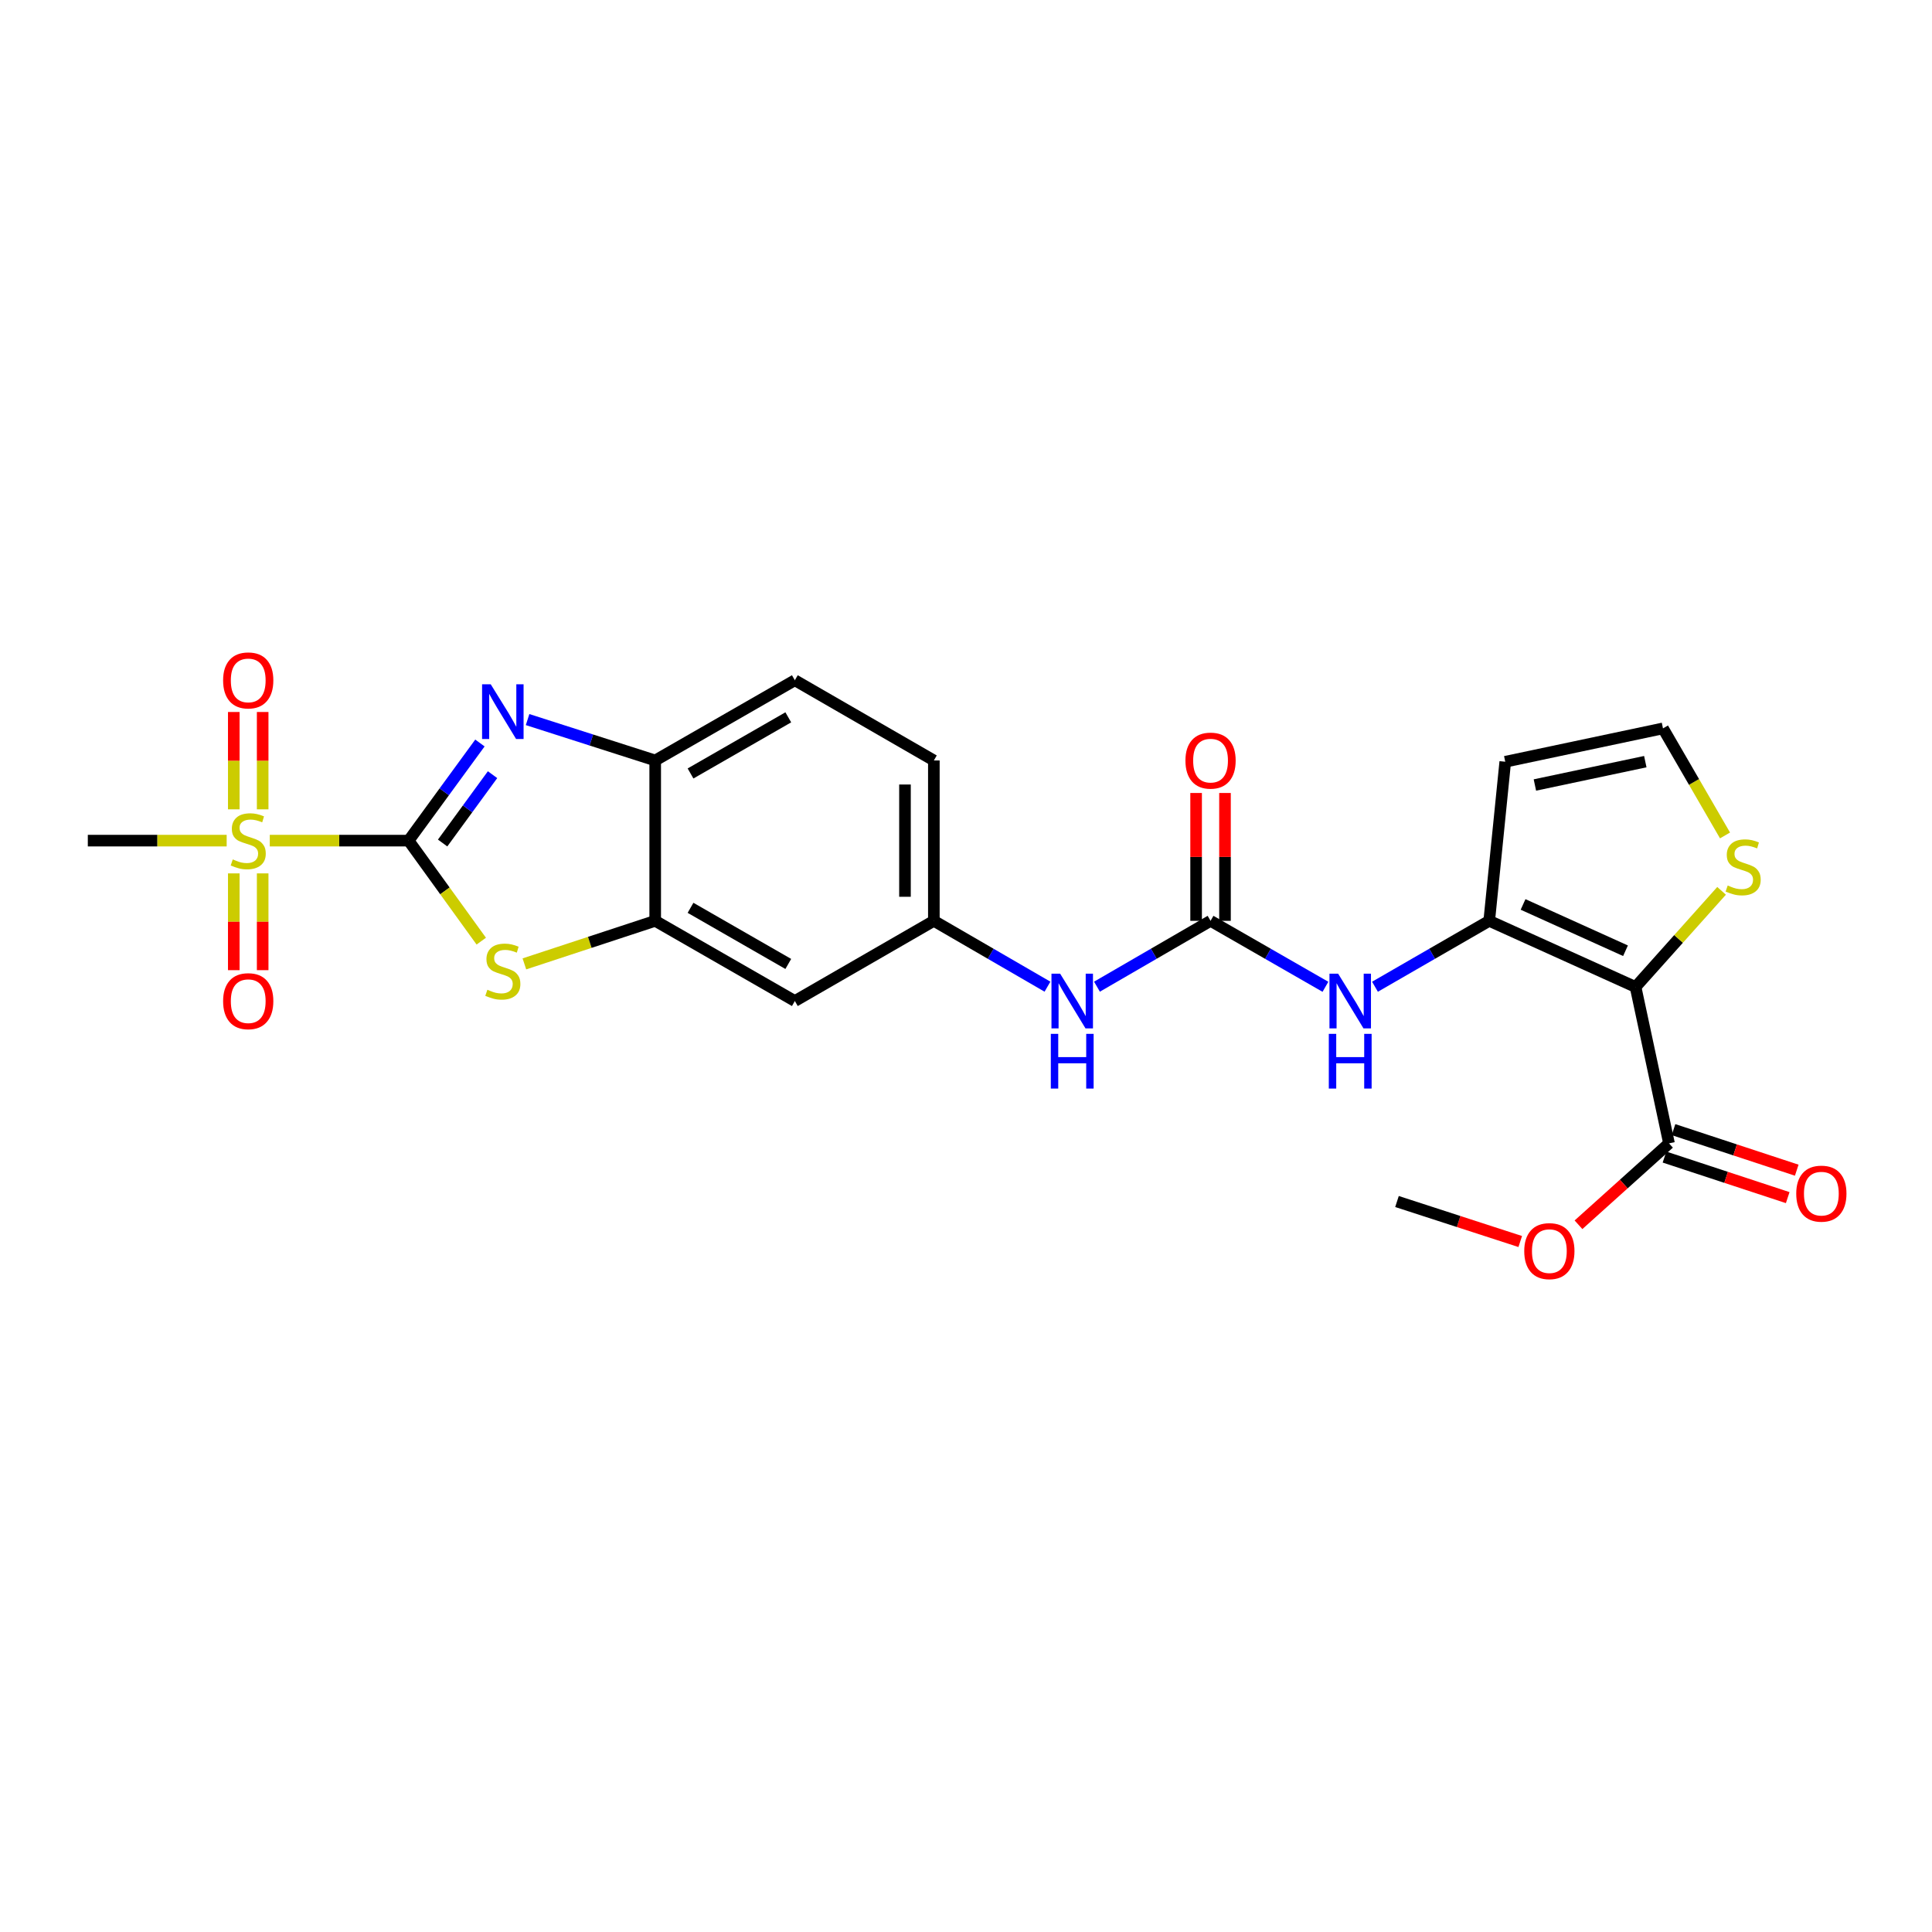 <?xml version='1.0' encoding='iso-8859-1'?>
<svg version='1.1' baseProfile='full'
              xmlns='http://www.w3.org/2000/svg'
                      xmlns:rdkit='http://www.rdkit.org/xml'
                      xmlns:xlink='http://www.w3.org/1999/xlink'
                  xml:space='preserve'
width='1000px' height='1000px' viewBox='0 0 1000 1000'>
<!-- END OF HEADER -->
<rect style='opacity:1.0;fill:#FFFFFF;stroke:none' width='1000' height='1000' x='0' y='0'> </rect>
<path class='bond-0' d='M 211.493,435.109 L 175.565,435.109' style='fill:none;fill-rule:evenodd;stroke:#000000;stroke-width:6px;stroke-linecap:butt;stroke-linejoin:miter;stroke-opacity:1' />
<path class='bond-0' d='M 175.565,435.109 L 139.637,435.109' style='fill:none;fill-rule:evenodd;stroke:#CCCC00;stroke-width:6px;stroke-linecap:butt;stroke-linejoin:miter;stroke-opacity:1' />
<path class='bond-2' d='M 211.493,435.109 L 229.951,409.843' style='fill:none;fill-rule:evenodd;stroke:#000000;stroke-width:6px;stroke-linecap:butt;stroke-linejoin:miter;stroke-opacity:1' />
<path class='bond-2' d='M 229.951,409.843 L 248.41,384.576' style='fill:none;fill-rule:evenodd;stroke:#0000FF;stroke-width:6px;stroke-linecap:butt;stroke-linejoin:miter;stroke-opacity:1' />
<path class='bond-2' d='M 229.1,436.347 L 242.021,418.66' style='fill:none;fill-rule:evenodd;stroke:#000000;stroke-width:6px;stroke-linecap:butt;stroke-linejoin:miter;stroke-opacity:1' />
<path class='bond-2' d='M 242.021,418.66 L 254.942,400.974' style='fill:none;fill-rule:evenodd;stroke:#0000FF;stroke-width:6px;stroke-linecap:butt;stroke-linejoin:miter;stroke-opacity:1' />
<path class='bond-3' d='M 211.493,435.109 L 230.298,461.122' style='fill:none;fill-rule:evenodd;stroke:#000000;stroke-width:6px;stroke-linecap:butt;stroke-linejoin:miter;stroke-opacity:1' />
<path class='bond-3' d='M 230.298,461.122 L 249.103,487.135' style='fill:none;fill-rule:evenodd;stroke:#CCCC00;stroke-width:6px;stroke-linecap:butt;stroke-linejoin:miter;stroke-opacity:1' />
<path class='bond-15' d='M 121.008,452.064 L 121.008,477.11' style='fill:none;fill-rule:evenodd;stroke:#CCCC00;stroke-width:6px;stroke-linecap:butt;stroke-linejoin:miter;stroke-opacity:1' />
<path class='bond-15' d='M 121.008,477.11 L 121.008,502.156' style='fill:none;fill-rule:evenodd;stroke:#FF0000;stroke-width:6px;stroke-linecap:butt;stroke-linejoin:miter;stroke-opacity:1' />
<path class='bond-15' d='M 135.956,452.064 L 135.956,477.11' style='fill:none;fill-rule:evenodd;stroke:#CCCC00;stroke-width:6px;stroke-linecap:butt;stroke-linejoin:miter;stroke-opacity:1' />
<path class='bond-15' d='M 135.956,477.11 L 135.956,502.156' style='fill:none;fill-rule:evenodd;stroke:#FF0000;stroke-width:6px;stroke-linecap:butt;stroke-linejoin:miter;stroke-opacity:1' />
<path class='bond-16' d='M 135.956,418.913 L 135.956,393.721' style='fill:none;fill-rule:evenodd;stroke:#CCCC00;stroke-width:6px;stroke-linecap:butt;stroke-linejoin:miter;stroke-opacity:1' />
<path class='bond-16' d='M 135.956,393.721 L 135.956,368.528' style='fill:none;fill-rule:evenodd;stroke:#FF0000;stroke-width:6px;stroke-linecap:butt;stroke-linejoin:miter;stroke-opacity:1' />
<path class='bond-16' d='M 121.008,418.913 L 121.008,393.721' style='fill:none;fill-rule:evenodd;stroke:#CCCC00;stroke-width:6px;stroke-linecap:butt;stroke-linejoin:miter;stroke-opacity:1' />
<path class='bond-16' d='M 121.008,393.721 L 121.008,368.528' style='fill:none;fill-rule:evenodd;stroke:#FF0000;stroke-width:6px;stroke-linecap:butt;stroke-linejoin:miter;stroke-opacity:1' />
<path class='bond-21' d='M 117.326,435.109 L 81.39,435.109' style='fill:none;fill-rule:evenodd;stroke:#CCCC00;stroke-width:6px;stroke-linecap:butt;stroke-linejoin:miter;stroke-opacity:1' />
<path class='bond-21' d='M 81.39,435.109 L 45.455,435.109' style='fill:none;fill-rule:evenodd;stroke:#000000;stroke-width:6px;stroke-linecap:butt;stroke-linejoin:miter;stroke-opacity:1' />
<path class='bond-1' d='M 846.564,510.862 L 770.82,476.622' style='fill:none;fill-rule:evenodd;stroke:#000000;stroke-width:6px;stroke-linecap:butt;stroke-linejoin:miter;stroke-opacity:1' />
<path class='bond-1' d='M 841.36,492.105 L 788.338,468.137' style='fill:none;fill-rule:evenodd;stroke:#000000;stroke-width:6px;stroke-linecap:butt;stroke-linejoin:miter;stroke-opacity:1' />
<path class='bond-9' d='M 846.564,510.862 L 863.871,591.796' style='fill:none;fill-rule:evenodd;stroke:#000000;stroke-width:6px;stroke-linecap:butt;stroke-linejoin:miter;stroke-opacity:1' />
<path class='bond-10' d='M 846.564,510.862 L 868.825,485.978' style='fill:none;fill-rule:evenodd;stroke:#000000;stroke-width:6px;stroke-linecap:butt;stroke-linejoin:miter;stroke-opacity:1' />
<path class='bond-10' d='M 868.825,485.978 L 891.085,461.095' style='fill:none;fill-rule:evenodd;stroke:#CCCC00;stroke-width:6px;stroke-linecap:butt;stroke-linejoin:miter;stroke-opacity:1' />
<path class='bond-7' d='M 273.075,372.453 L 306.103,383.032' style='fill:none;fill-rule:evenodd;stroke:#0000FF;stroke-width:6px;stroke-linecap:butt;stroke-linejoin:miter;stroke-opacity:1' />
<path class='bond-7' d='M 306.103,383.032 L 339.132,393.612' style='fill:none;fill-rule:evenodd;stroke:#000000;stroke-width:6px;stroke-linecap:butt;stroke-linejoin:miter;stroke-opacity:1' />
<path class='bond-6' d='M 271.42,498.903 L 305.276,487.763' style='fill:none;fill-rule:evenodd;stroke:#CCCC00;stroke-width:6px;stroke-linecap:butt;stroke-linejoin:miter;stroke-opacity:1' />
<path class='bond-6' d='M 305.276,487.763 L 339.132,476.622' style='fill:none;fill-rule:evenodd;stroke:#000000;stroke-width:6px;stroke-linecap:butt;stroke-linejoin:miter;stroke-opacity:1' />
<path class='bond-4' d='M 770.82,476.622 L 741.253,493.678' style='fill:none;fill-rule:evenodd;stroke:#000000;stroke-width:6px;stroke-linecap:butt;stroke-linejoin:miter;stroke-opacity:1' />
<path class='bond-4' d='M 741.253,493.678 L 711.687,510.734' style='fill:none;fill-rule:evenodd;stroke:#0000FF;stroke-width:6px;stroke-linecap:butt;stroke-linejoin:miter;stroke-opacity:1' />
<path class='bond-11' d='M 770.82,476.622 L 779.116,394.284' style='fill:none;fill-rule:evenodd;stroke:#000000;stroke-width:6px;stroke-linecap:butt;stroke-linejoin:miter;stroke-opacity:1' />
<path class='bond-5' d='M 626.58,476.622 L 597.185,493.663' style='fill:none;fill-rule:evenodd;stroke:#000000;stroke-width:6px;stroke-linecap:butt;stroke-linejoin:miter;stroke-opacity:1' />
<path class='bond-5' d='M 597.185,493.663 L 567.789,510.703' style='fill:none;fill-rule:evenodd;stroke:#0000FF;stroke-width:6px;stroke-linecap:butt;stroke-linejoin:miter;stroke-opacity:1' />
<path class='bond-8' d='M 626.58,476.622 L 656.313,493.694' style='fill:none;fill-rule:evenodd;stroke:#000000;stroke-width:6px;stroke-linecap:butt;stroke-linejoin:miter;stroke-opacity:1' />
<path class='bond-8' d='M 656.313,493.694 L 686.046,510.765' style='fill:none;fill-rule:evenodd;stroke:#0000FF;stroke-width:6px;stroke-linecap:butt;stroke-linejoin:miter;stroke-opacity:1' />
<path class='bond-18' d='M 634.054,476.622 L 634.054,443.535' style='fill:none;fill-rule:evenodd;stroke:#000000;stroke-width:6px;stroke-linecap:butt;stroke-linejoin:miter;stroke-opacity:1' />
<path class='bond-18' d='M 634.054,443.535 L 634.054,410.447' style='fill:none;fill-rule:evenodd;stroke:#FF0000;stroke-width:6px;stroke-linecap:butt;stroke-linejoin:miter;stroke-opacity:1' />
<path class='bond-18' d='M 619.106,476.622 L 619.106,443.535' style='fill:none;fill-rule:evenodd;stroke:#000000;stroke-width:6px;stroke-linecap:butt;stroke-linejoin:miter;stroke-opacity:1' />
<path class='bond-18' d='M 619.106,443.535 L 619.106,410.447' style='fill:none;fill-rule:evenodd;stroke:#FF0000;stroke-width:6px;stroke-linecap:butt;stroke-linejoin:miter;stroke-opacity:1' />
<path class='bond-12' d='M 339.132,476.622 L 411.413,518.128' style='fill:none;fill-rule:evenodd;stroke:#000000;stroke-width:6px;stroke-linecap:butt;stroke-linejoin:miter;stroke-opacity:1' />
<path class='bond-12' d='M 357.417,469.885 L 408.014,498.939' style='fill:none;fill-rule:evenodd;stroke:#000000;stroke-width:6px;stroke-linecap:butt;stroke-linejoin:miter;stroke-opacity:1' />
<path class='bond-25' d='M 339.132,476.622 L 339.132,393.612' style='fill:none;fill-rule:evenodd;stroke:#000000;stroke-width:6px;stroke-linecap:butt;stroke-linejoin:miter;stroke-opacity:1' />
<path class='bond-20' d='M 339.132,393.612 L 411.413,352.098' style='fill:none;fill-rule:evenodd;stroke:#000000;stroke-width:6px;stroke-linecap:butt;stroke-linejoin:miter;stroke-opacity:1' />
<path class='bond-20' d='M 357.418,400.347 L 408.016,371.287' style='fill:none;fill-rule:evenodd;stroke:#000000;stroke-width:6px;stroke-linecap:butt;stroke-linejoin:miter;stroke-opacity:1' />
<path class='bond-19' d='M 861.534,598.896 L 893.426,609.391' style='fill:none;fill-rule:evenodd;stroke:#000000;stroke-width:6px;stroke-linecap:butt;stroke-linejoin:miter;stroke-opacity:1' />
<path class='bond-19' d='M 893.426,609.391 L 925.317,619.886' style='fill:none;fill-rule:evenodd;stroke:#FF0000;stroke-width:6px;stroke-linecap:butt;stroke-linejoin:miter;stroke-opacity:1' />
<path class='bond-19' d='M 866.207,584.697 L 898.098,595.192' style='fill:none;fill-rule:evenodd;stroke:#000000;stroke-width:6px;stroke-linecap:butt;stroke-linejoin:miter;stroke-opacity:1' />
<path class='bond-19' d='M 898.098,595.192 L 929.99,605.687' style='fill:none;fill-rule:evenodd;stroke:#FF0000;stroke-width:6px;stroke-linecap:butt;stroke-linejoin:miter;stroke-opacity:1' />
<path class='bond-22' d='M 863.871,591.796 L 840.449,612.866' style='fill:none;fill-rule:evenodd;stroke:#000000;stroke-width:6px;stroke-linecap:butt;stroke-linejoin:miter;stroke-opacity:1' />
<path class='bond-22' d='M 840.449,612.866 L 817.027,633.935' style='fill:none;fill-rule:evenodd;stroke:#FF0000;stroke-width:6px;stroke-linecap:butt;stroke-linejoin:miter;stroke-opacity:1' />
<path class='bond-27' d='M 892.871,432.423 L 876.814,404.717' style='fill:none;fill-rule:evenodd;stroke:#CCCC00;stroke-width:6px;stroke-linecap:butt;stroke-linejoin:miter;stroke-opacity:1' />
<path class='bond-27' d='M 876.814,404.717 L 860.756,377.011' style='fill:none;fill-rule:evenodd;stroke:#000000;stroke-width:6px;stroke-linecap:butt;stroke-linejoin:miter;stroke-opacity:1' />
<path class='bond-14' d='M 779.116,394.284 L 860.756,377.011' style='fill:none;fill-rule:evenodd;stroke:#000000;stroke-width:6px;stroke-linecap:butt;stroke-linejoin:miter;stroke-opacity:1' />
<path class='bond-14' d='M 794.456,406.317 L 851.604,394.226' style='fill:none;fill-rule:evenodd;stroke:#000000;stroke-width:6px;stroke-linecap:butt;stroke-linejoin:miter;stroke-opacity:1' />
<path class='bond-17' d='M 411.413,518.128 L 483.363,476.622' style='fill:none;fill-rule:evenodd;stroke:#000000;stroke-width:6px;stroke-linecap:butt;stroke-linejoin:miter;stroke-opacity:1' />
<path class='bond-13' d='M 542.17,510.704 L 512.767,493.663' style='fill:none;fill-rule:evenodd;stroke:#0000FF;stroke-width:6px;stroke-linecap:butt;stroke-linejoin:miter;stroke-opacity:1' />
<path class='bond-13' d='M 512.767,493.663 L 483.363,476.622' style='fill:none;fill-rule:evenodd;stroke:#000000;stroke-width:6px;stroke-linecap:butt;stroke-linejoin:miter;stroke-opacity:1' />
<path class='bond-26' d='M 483.363,476.622 L 483.363,393.612' style='fill:none;fill-rule:evenodd;stroke:#000000;stroke-width:6px;stroke-linecap:butt;stroke-linejoin:miter;stroke-opacity:1' />
<path class='bond-26' d='M 468.415,464.171 L 468.415,406.063' style='fill:none;fill-rule:evenodd;stroke:#000000;stroke-width:6px;stroke-linecap:butt;stroke-linejoin:miter;stroke-opacity:1' />
<path class='bond-23' d='M 411.413,352.098 L 483.363,393.612' style='fill:none;fill-rule:evenodd;stroke:#000000;stroke-width:6px;stroke-linecap:butt;stroke-linejoin:miter;stroke-opacity:1' />
<path class='bond-24' d='M 786.872,642.609 L 754.975,632.254' style='fill:none;fill-rule:evenodd;stroke:#FF0000;stroke-width:6px;stroke-linecap:butt;stroke-linejoin:miter;stroke-opacity:1' />
<path class='bond-24' d='M 754.975,632.254 L 723.078,621.9' style='fill:none;fill-rule:evenodd;stroke:#000000;stroke-width:6px;stroke-linecap:butt;stroke-linejoin:miter;stroke-opacity:1' />
<path  class='atom-1' d='M 120.482 444.829
Q 120.802 444.949, 122.122 445.509
Q 123.442 446.069, 124.882 446.429
Q 126.362 446.749, 127.802 446.749
Q 130.482 446.749, 132.042 445.469
Q 133.602 444.149, 133.602 441.869
Q 133.602 440.309, 132.802 439.349
Q 132.042 438.389, 130.842 437.869
Q 129.642 437.349, 127.642 436.749
Q 125.122 435.989, 123.602 435.269
Q 122.122 434.549, 121.042 433.029
Q 120.002 431.509, 120.002 428.949
Q 120.002 425.389, 122.402 423.189
Q 124.842 420.989, 129.642 420.989
Q 132.922 420.989, 136.642 422.549
L 135.722 425.629
Q 132.322 424.229, 129.762 424.229
Q 127.002 424.229, 125.482 425.389
Q 123.962 426.509, 124.002 428.469
Q 124.002 429.989, 124.762 430.909
Q 125.562 431.829, 126.682 432.349
Q 127.842 432.869, 129.762 433.469
Q 132.322 434.269, 133.842 435.069
Q 135.362 435.869, 136.442 437.509
Q 137.562 439.109, 137.562 441.869
Q 137.562 445.789, 134.922 447.909
Q 132.322 449.989, 127.962 449.989
Q 125.442 449.989, 123.522 449.429
Q 121.642 448.909, 119.402 447.989
L 120.482 444.829
' fill='#CCCC00'/>
<path  class='atom-3' d='M 254.005 354.19
L 263.285 369.19
Q 264.205 370.67, 265.685 373.35
Q 267.165 376.03, 267.245 376.19
L 267.245 354.19
L 271.005 354.19
L 271.005 382.51
L 267.125 382.51
L 257.165 366.11
Q 256.005 364.19, 254.765 361.99
Q 253.565 359.79, 253.205 359.11
L 253.205 382.51
L 249.525 382.51
L 249.525 354.19
L 254.005 354.19
' fill='#0000FF'/>
<path  class='atom-4' d='M 252.265 512.294
Q 252.585 512.414, 253.905 512.974
Q 255.225 513.534, 256.665 513.894
Q 258.145 514.214, 259.585 514.214
Q 262.265 514.214, 263.825 512.934
Q 265.385 511.614, 265.385 509.334
Q 265.385 507.774, 264.585 506.814
Q 263.825 505.854, 262.625 505.334
Q 261.425 504.814, 259.425 504.214
Q 256.905 503.454, 255.385 502.734
Q 253.905 502.014, 252.825 500.494
Q 251.785 498.974, 251.785 496.414
Q 251.785 492.854, 254.185 490.654
Q 256.625 488.454, 261.425 488.454
Q 264.705 488.454, 268.425 490.014
L 267.505 493.094
Q 264.105 491.694, 261.545 491.694
Q 258.785 491.694, 257.265 492.854
Q 255.745 493.974, 255.785 495.934
Q 255.785 497.454, 256.545 498.374
Q 257.345 499.294, 258.465 499.814
Q 259.625 500.334, 261.545 500.934
Q 264.105 501.734, 265.625 502.534
Q 267.145 503.334, 268.225 504.974
Q 269.345 506.574, 269.345 509.334
Q 269.345 513.254, 266.705 515.374
Q 264.105 517.454, 259.745 517.454
Q 257.225 517.454, 255.305 516.894
Q 253.425 516.374, 251.185 515.454
L 252.265 512.294
' fill='#CCCC00'/>
<path  class='atom-9' d='M 692.61 503.968
L 701.89 518.968
Q 702.81 520.448, 704.29 523.128
Q 705.77 525.808, 705.85 525.968
L 705.85 503.968
L 709.61 503.968
L 709.61 532.288
L 705.73 532.288
L 695.77 515.888
Q 694.61 513.968, 693.37 511.768
Q 692.17 509.568, 691.81 508.888
L 691.81 532.288
L 688.13 532.288
L 688.13 503.968
L 692.61 503.968
' fill='#0000FF'/>
<path  class='atom-9' d='M 687.79 535.12
L 691.63 535.12
L 691.63 547.16
L 706.11 547.16
L 706.11 535.12
L 709.95 535.12
L 709.95 563.44
L 706.11 563.44
L 706.11 550.36
L 691.63 550.36
L 691.63 563.44
L 687.79 563.44
L 687.79 535.12
' fill='#0000FF'/>
<path  class='atom-11' d='M 894.254 458.332
Q 894.574 458.452, 895.894 459.012
Q 897.214 459.572, 898.654 459.932
Q 900.134 460.252, 901.574 460.252
Q 904.254 460.252, 905.814 458.972
Q 907.374 457.652, 907.374 455.372
Q 907.374 453.812, 906.574 452.852
Q 905.814 451.892, 904.614 451.372
Q 903.414 450.852, 901.414 450.252
Q 898.894 449.492, 897.374 448.772
Q 895.894 448.052, 894.814 446.532
Q 893.774 445.012, 893.774 442.452
Q 893.774 438.892, 896.174 436.692
Q 898.614 434.492, 903.414 434.492
Q 906.694 434.492, 910.414 436.052
L 909.494 439.132
Q 906.094 437.732, 903.534 437.732
Q 900.774 437.732, 899.254 438.892
Q 897.734 440.012, 897.774 441.972
Q 897.774 443.492, 898.534 444.412
Q 899.334 445.332, 900.454 445.852
Q 901.614 446.372, 903.534 446.972
Q 906.094 447.772, 907.614 448.572
Q 909.134 449.372, 910.214 451.012
Q 911.334 452.612, 911.334 455.372
Q 911.334 459.292, 908.694 461.412
Q 906.094 463.492, 901.734 463.492
Q 899.214 463.492, 897.294 462.932
Q 895.414 462.412, 893.174 461.492
L 894.254 458.332
' fill='#CCCC00'/>
<path  class='atom-14' d='M 548.72 503.968
L 558 518.968
Q 558.92 520.448, 560.4 523.128
Q 561.88 525.808, 561.96 525.968
L 561.96 503.968
L 565.72 503.968
L 565.72 532.288
L 561.84 532.288
L 551.88 515.888
Q 550.72 513.968, 549.48 511.768
Q 548.28 509.568, 547.92 508.888
L 547.92 532.288
L 544.24 532.288
L 544.24 503.968
L 548.72 503.968
' fill='#0000FF'/>
<path  class='atom-14' d='M 543.9 535.12
L 547.74 535.12
L 547.74 547.16
L 562.22 547.16
L 562.22 535.12
L 566.06 535.12
L 566.06 563.44
L 562.22 563.44
L 562.22 550.36
L 547.74 550.36
L 547.74 563.44
L 543.9 563.44
L 543.9 535.12
' fill='#0000FF'/>
<path  class='atom-16' d='M 115.482 518.208
Q 115.482 511.408, 118.842 507.608
Q 122.202 503.808, 128.482 503.808
Q 134.762 503.808, 138.122 507.608
Q 141.482 511.408, 141.482 518.208
Q 141.482 525.088, 138.082 529.008
Q 134.682 532.888, 128.482 532.888
Q 122.242 532.888, 118.842 529.008
Q 115.482 525.128, 115.482 518.208
M 128.482 529.688
Q 132.802 529.688, 135.122 526.808
Q 137.482 523.888, 137.482 518.208
Q 137.482 512.648, 135.122 509.848
Q 132.802 507.008, 128.482 507.008
Q 124.162 507.008, 121.802 509.808
Q 119.482 512.608, 119.482 518.208
Q 119.482 523.928, 121.802 526.808
Q 124.162 529.688, 128.482 529.688
' fill='#FF0000'/>
<path  class='atom-17' d='M 115.482 352.178
Q 115.482 345.378, 118.842 341.578
Q 122.202 337.778, 128.482 337.778
Q 134.762 337.778, 138.122 341.578
Q 141.482 345.378, 141.482 352.178
Q 141.482 359.058, 138.082 362.978
Q 134.682 366.858, 128.482 366.858
Q 122.242 366.858, 118.842 362.978
Q 115.482 359.098, 115.482 352.178
M 128.482 363.658
Q 132.802 363.658, 135.122 360.778
Q 137.482 357.858, 137.482 352.178
Q 137.482 346.618, 135.122 343.818
Q 132.802 340.978, 128.482 340.978
Q 124.162 340.978, 121.802 343.778
Q 119.482 346.578, 119.482 352.178
Q 119.482 357.898, 121.802 360.778
Q 124.162 363.658, 128.482 363.658
' fill='#FF0000'/>
<path  class='atom-19' d='M 613.58 393.692
Q 613.58 386.892, 616.94 383.092
Q 620.3 379.292, 626.58 379.292
Q 632.86 379.292, 636.22 383.092
Q 639.58 386.892, 639.58 393.692
Q 639.58 400.572, 636.18 404.492
Q 632.78 408.372, 626.58 408.372
Q 620.34 408.372, 616.94 404.492
Q 613.58 400.612, 613.58 393.692
M 626.58 405.172
Q 630.9 405.172, 633.22 402.292
Q 635.58 399.372, 635.58 393.692
Q 635.58 388.132, 633.22 385.332
Q 630.9 382.492, 626.58 382.492
Q 622.26 382.492, 619.9 385.292
Q 617.58 388.092, 617.58 393.692
Q 617.58 399.412, 619.9 402.292
Q 622.26 405.172, 626.58 405.172
' fill='#FF0000'/>
<path  class='atom-20' d='M 929.729 617.828
Q 929.729 611.028, 933.089 607.228
Q 936.449 603.428, 942.729 603.428
Q 949.009 603.428, 952.369 607.228
Q 955.729 611.028, 955.729 617.828
Q 955.729 624.708, 952.329 628.628
Q 948.929 632.508, 942.729 632.508
Q 936.489 632.508, 933.089 628.628
Q 929.729 624.748, 929.729 617.828
M 942.729 629.308
Q 947.049 629.308, 949.369 626.428
Q 951.729 623.508, 951.729 617.828
Q 951.729 612.268, 949.369 609.468
Q 947.049 606.628, 942.729 606.628
Q 938.409 606.628, 936.049 609.428
Q 933.729 612.228, 933.729 617.828
Q 933.729 623.548, 936.049 626.428
Q 938.409 629.308, 942.729 629.308
' fill='#FF0000'/>
<path  class='atom-23' d='M 788.945 647.582
Q 788.945 640.782, 792.305 636.982
Q 795.665 633.182, 801.945 633.182
Q 808.225 633.182, 811.585 636.982
Q 814.945 640.782, 814.945 647.582
Q 814.945 654.462, 811.545 658.382
Q 808.145 662.262, 801.945 662.262
Q 795.705 662.262, 792.305 658.382
Q 788.945 654.502, 788.945 647.582
M 801.945 659.062
Q 806.265 659.062, 808.585 656.182
Q 810.945 653.262, 810.945 647.582
Q 810.945 642.022, 808.585 639.222
Q 806.265 636.382, 801.945 636.382
Q 797.625 636.382, 795.265 639.182
Q 792.945 641.982, 792.945 647.582
Q 792.945 653.302, 795.265 656.182
Q 797.625 659.062, 801.945 659.062
' fill='#FF0000'/>
</svg>
